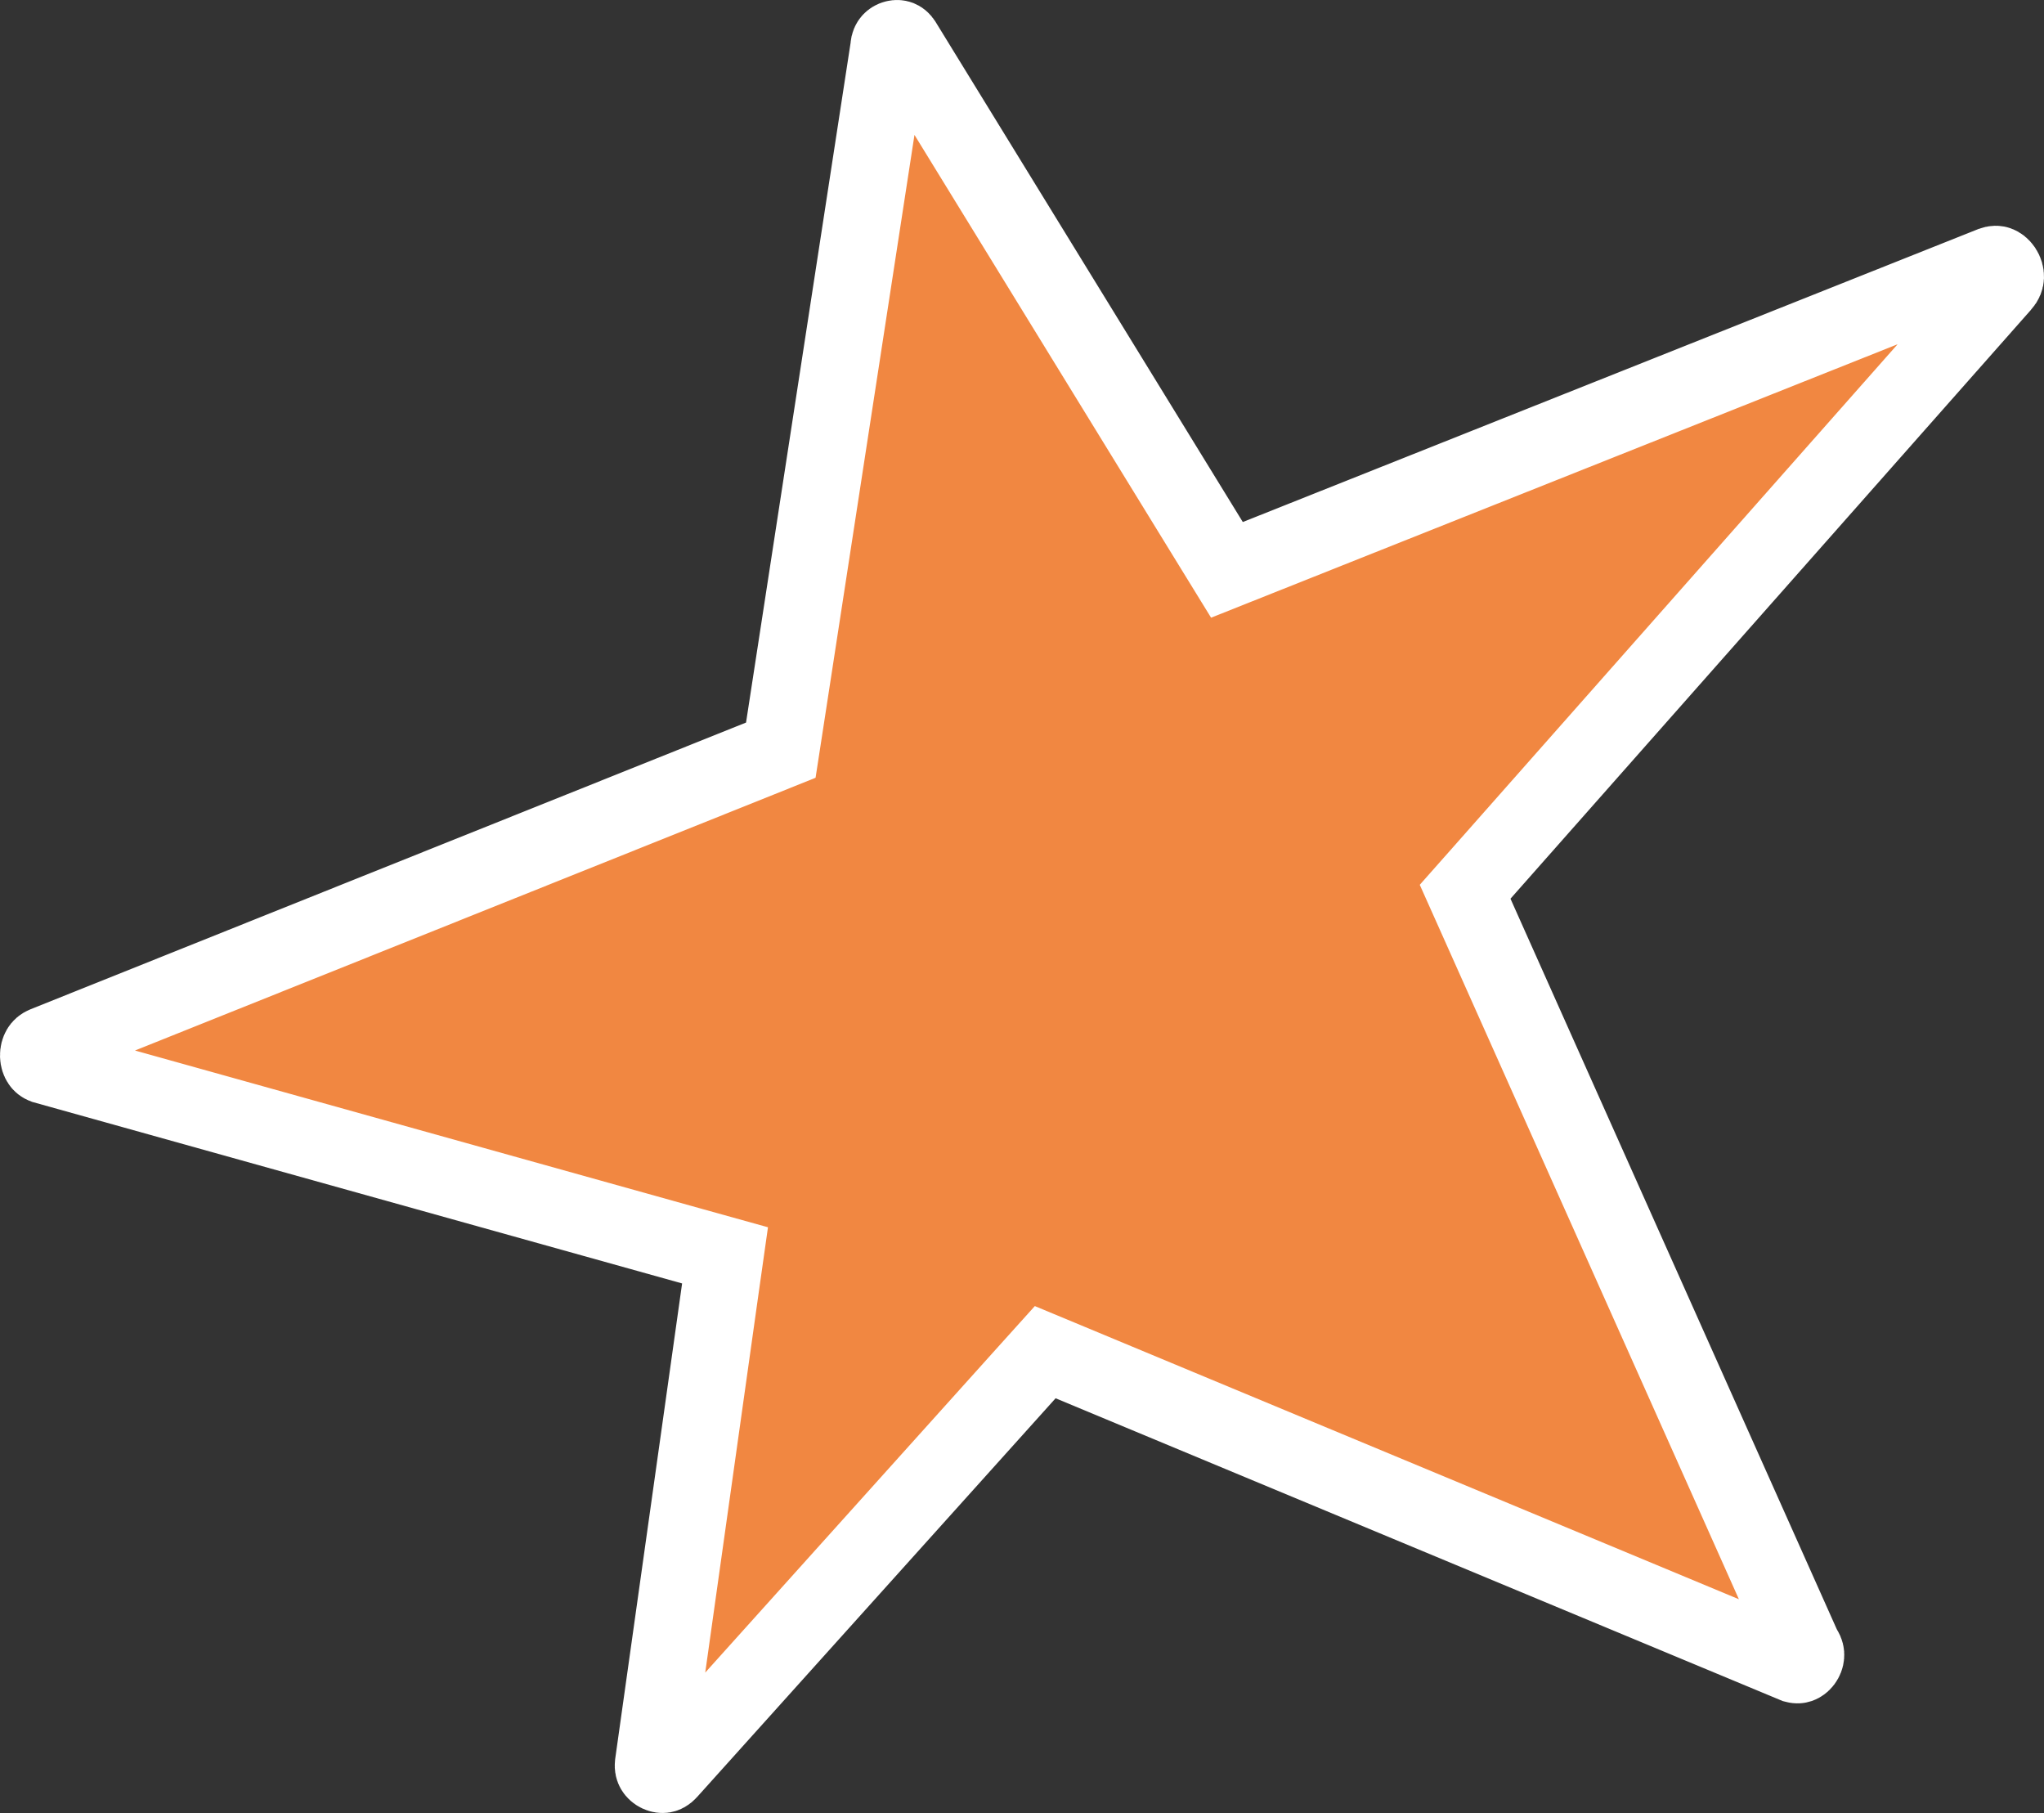<?xml version="1.0" encoding="UTF-8"?> <svg xmlns="http://www.w3.org/2000/svg" width="53" height="47" viewBox="0 0 53 47" fill="none"><rect x="0" y="0" width="53" height="47" fill="#333333" stroke="none"/><path d="M46.713 42.643L46.741 42.706L46.778 42.765C46.816 42.827 46.824 42.877 46.82 42.919C46.817 42.968 46.797 43.021 46.762 43.068C46.726 43.115 46.686 43.14 46.655 43.151C46.634 43.158 46.602 43.164 46.549 43.15L27.756 35.326L27.102 35.054L26.628 35.58L17.332 45.917C17.275 45.98 17.232 45.993 17.207 45.998C17.174 46.003 17.128 46 17.078 45.976C17.027 45.952 16.989 45.916 16.967 45.879C16.95 45.849 16.934 45.806 16.942 45.737L18.677 33.411L18.8 32.544L17.956 32.309L1.148 27.615C1.099 27.596 1.071 27.571 1.051 27.541C1.024 27.502 1.002 27.442 1 27.37C0.998 27.297 1.017 27.235 1.043 27.191C1.065 27.154 1.1 27.118 1.167 27.091L1.167 27.091L19.716 19.66L20.246 19.447L20.333 18.883L23.039 1.294L23.045 1.257L23.048 1.219C23.054 1.135 23.081 1.093 23.101 1.07C23.126 1.042 23.163 1.018 23.208 1.007C23.253 0.995 23.291 1 23.318 1.01C23.337 1.018 23.374 1.036 23.414 1.103L23.414 1.103L23.417 1.107L31.373 14.056L31.814 14.773L32.595 14.462L51.642 6.877L51.645 6.876C51.73 6.842 51.776 6.852 51.803 6.862C51.842 6.876 51.894 6.911 51.939 6.978C51.983 7.044 52.002 7.117 52 7.178C51.998 7.229 51.982 7.293 51.914 7.369L51.911 7.372L38.417 22.636L37.99 23.118L38.253 23.706L46.713 42.643Z" fill="#F18741" stroke="white" stroke-width="2"></path></svg> 